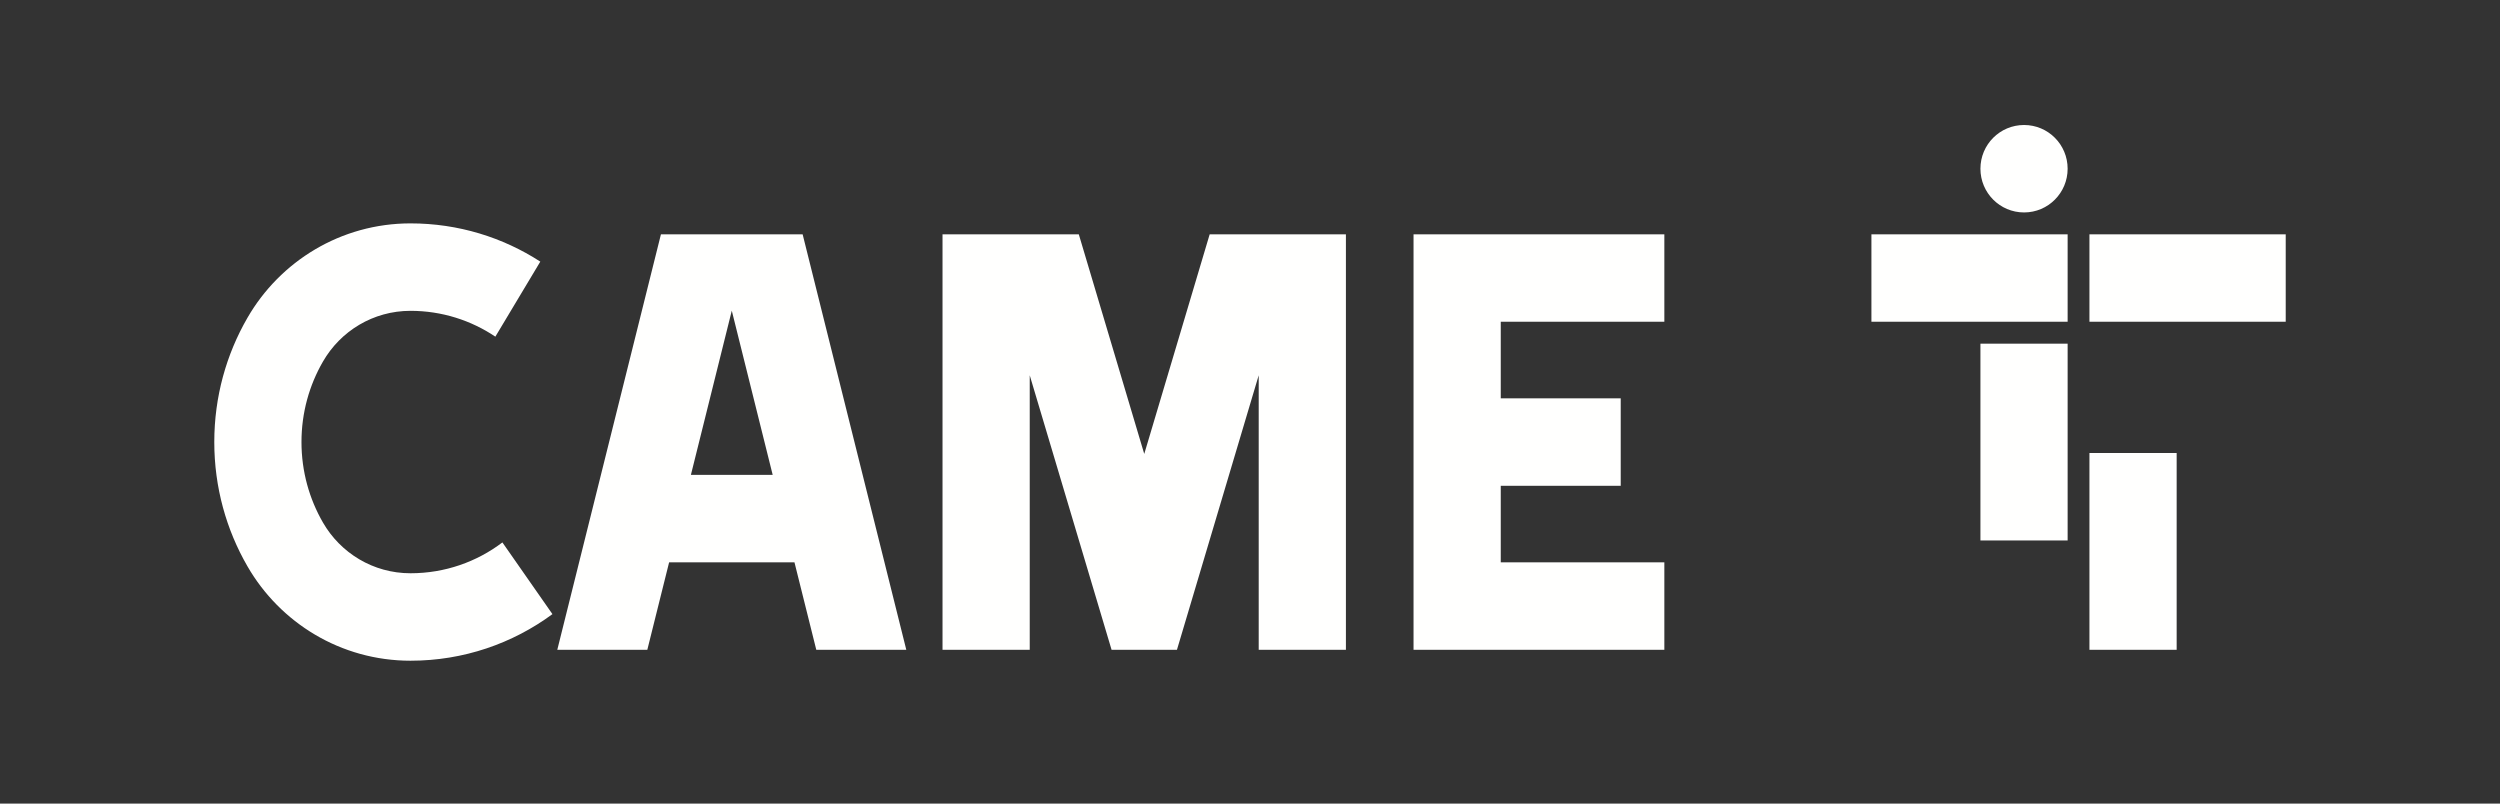 <?xml version="1.0" encoding="UTF-8"?>
<svg width="280px" height="90px" viewBox="0 0 280 90" version="1.1" xmlns="http://www.w3.org/2000/svg" xmlns:xlink="http://www.w3.org/1999/xlink">
    <rect x="0" y="0" width="280" height="90" fill="#333333" stroke="none"/>
    <title>Partner-Logo/Came</title>
    <g id="Partner-Logo/Came" stroke="none" stroke-width="1" fill="none" fill-rule="evenodd">
        <g id="CAME_white" transform="translate(24, 14)" fill="#FFFFFE">
            <path d="M197.808,4.897 C197.808,2.189 199.994,-3.55672312e-15 202.695,-3.55672312e-15 C205.394,-3.55672312e-15 207.575,2.189 207.575,4.897 C207.575,7.601 205.394,9.794 202.695,9.794 C199.994,9.794 197.808,7.601 197.808,4.897 Z M210.017,58.774 L219.786,58.774 L219.786,36.733 L210.017,36.733 L210.017,58.774 Z M197.808,46.531 L207.575,46.531 L207.575,24.49 L197.808,24.49 L197.808,46.531 Z M210.017,22.036 L232,22.036 L232,12.242 L210.017,12.242 L210.017,22.036 Z M185.599,22.036 L207.575,22.036 L207.575,12.242 L185.599,12.242 L185.599,22.036 Z" id="Fill-1"></path>
            <path d="M162.407,22.036 L162.407,12.242 L134.316,12.242 L134.316,58.774 L162.407,58.774 L162.407,48.98 L144.085,48.98 L144.085,40.408 L157.521,40.408 L157.521,30.612 L144.085,30.612 L144.085,22.036 L162.407,22.036 Z M21.976,20.813 C17.792,20.813 14.138,23.08 12.169,26.5 C10.645,29.141 9.766,32.206 9.766,35.508 C9.766,38.811 10.645,41.877 12.169,44.521 C14.138,47.936 17.792,50.205 21.976,50.205 C25.84,50.205 29.407,48.921 32.268,46.751 L37.873,54.782 C33.427,58.06 27.929,60 21.976,60 C14.167,60 7.361,55.749 3.715,49.427 C1.347,45.331 0,40.578 0,35.508 C0,30.439 1.347,25.687 3.715,21.592 C7.361,15.272 14.167,11.019 21.976,11.019 C27.336,11.019 32.324,12.591 36.514,15.301 L31.479,23.706 C28.763,21.881 25.489,20.813 21.976,20.813 Z M107.819,58.774 L100.495,58.774 L91.33,28.032 L91.33,58.774 L81.562,58.774 L81.562,12.242 L96.825,12.242 L104.156,36.84 L111.484,12.242 L126.742,12.242 L126.742,58.774 L116.975,58.774 L116.975,28.032 L107.819,58.774 Z M57.96,20.794 L53.381,39.183 L62.54,39.183 L57.96,20.794 Z M48.5,58.774 L38.417,58.774 L50.025,12.242 L65.895,12.242 L77.504,58.774 L67.423,58.774 L64.98,48.98 L50.941,48.98 L48.5,58.774 L48.5,58.774 Z" id="Fill-2"></path>
        </g>
    </g>
</svg>